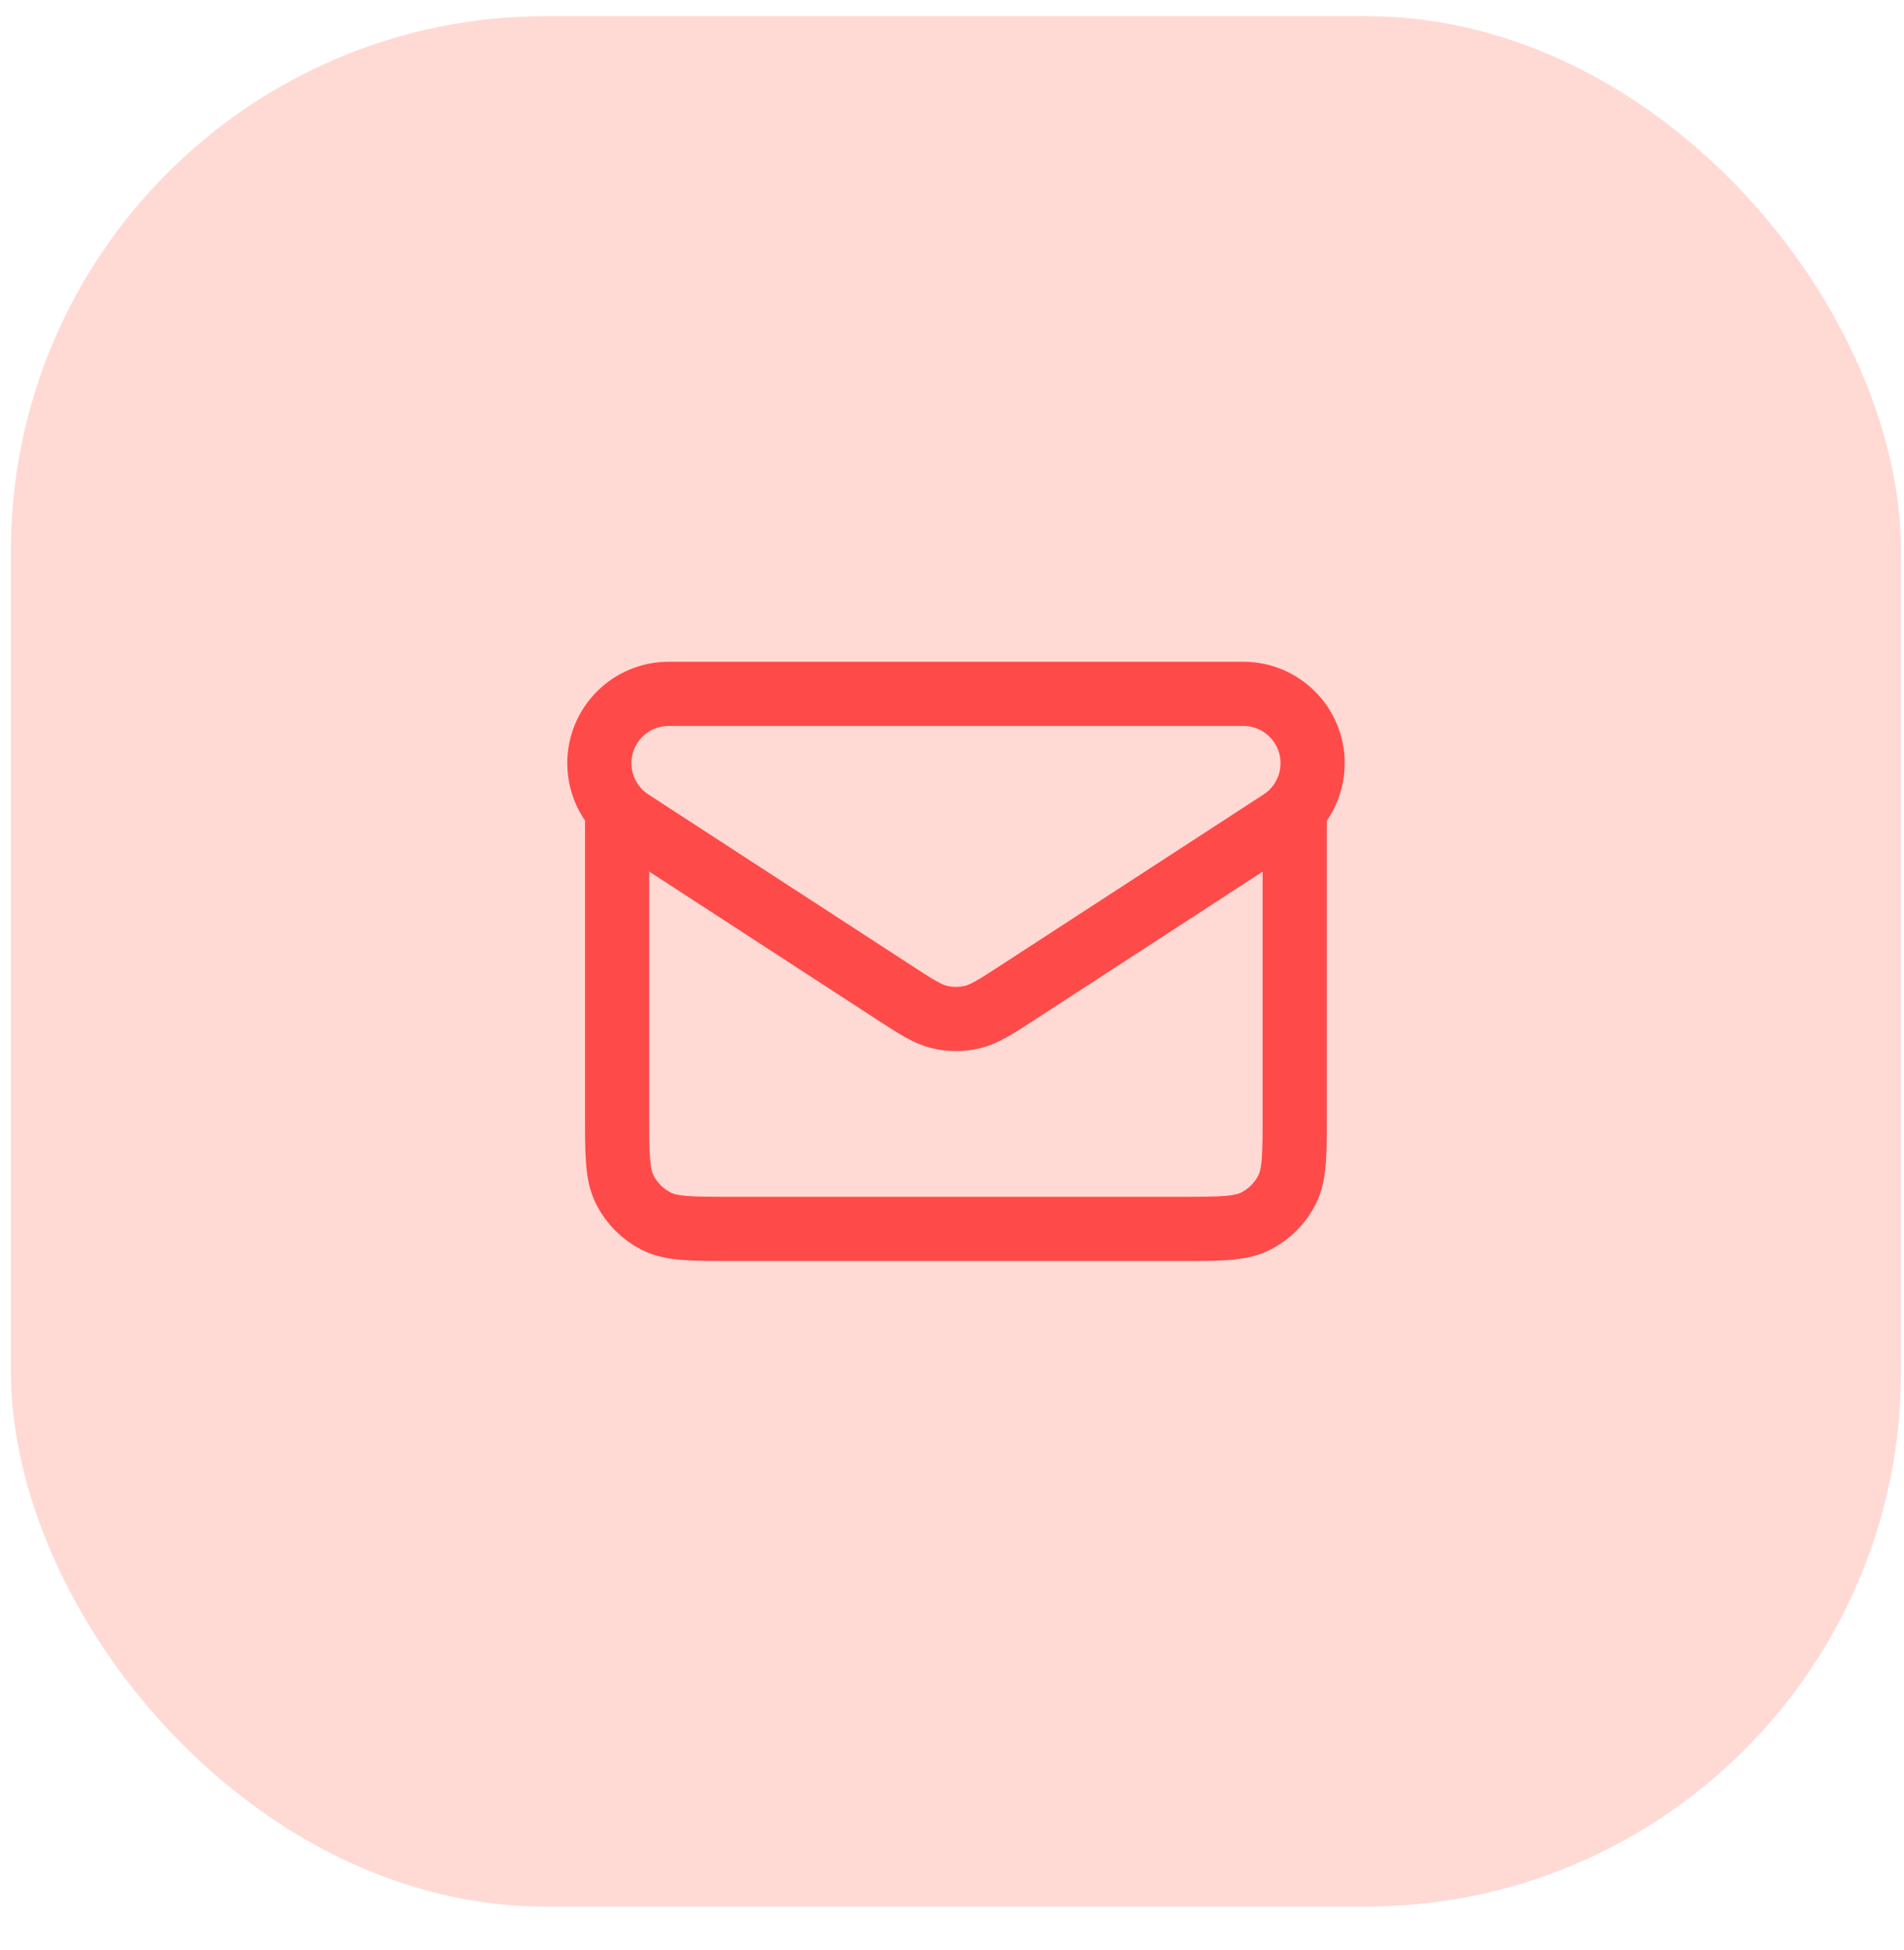 <svg width="42" height="43" viewBox="0 0 42 43" fill="none" xmlns="http://www.w3.org/2000/svg">
<rect x="0.24" y="0.356" width="41.695" height="41.695" rx="11.8" fill="#FFDAD4"/>
<path d="M27.425 15.303H14.751C13.906 15.303 13.221 15.988 13.221 16.833C13.221 17.351 13.483 17.834 13.917 18.116L19.716 21.885C20.212 22.208 20.461 22.369 20.728 22.432C20.965 22.488 21.211 22.488 21.447 22.432C21.715 22.369 21.963 22.208 22.46 21.885L28.259 18.116C28.693 17.834 28.955 17.351 28.955 16.833C28.955 15.988 28.27 15.303 27.425 15.303Z" stroke="#FF4A4A" stroke-width="1.416"/>
<path d="M28.56 18.057V24.586C28.56 25.467 28.56 25.908 28.389 26.244C28.238 26.541 27.997 26.781 27.701 26.932C27.365 27.104 26.924 27.104 26.043 27.104H16.131C15.249 27.104 14.809 27.104 14.472 26.932C14.176 26.781 13.936 26.541 13.785 26.244C13.613 25.908 13.613 25.467 13.613 24.586V18.057" stroke="#FF4A4A" stroke-width="1.416" stroke-linecap="round" stroke-linejoin="round"/>
</svg>
